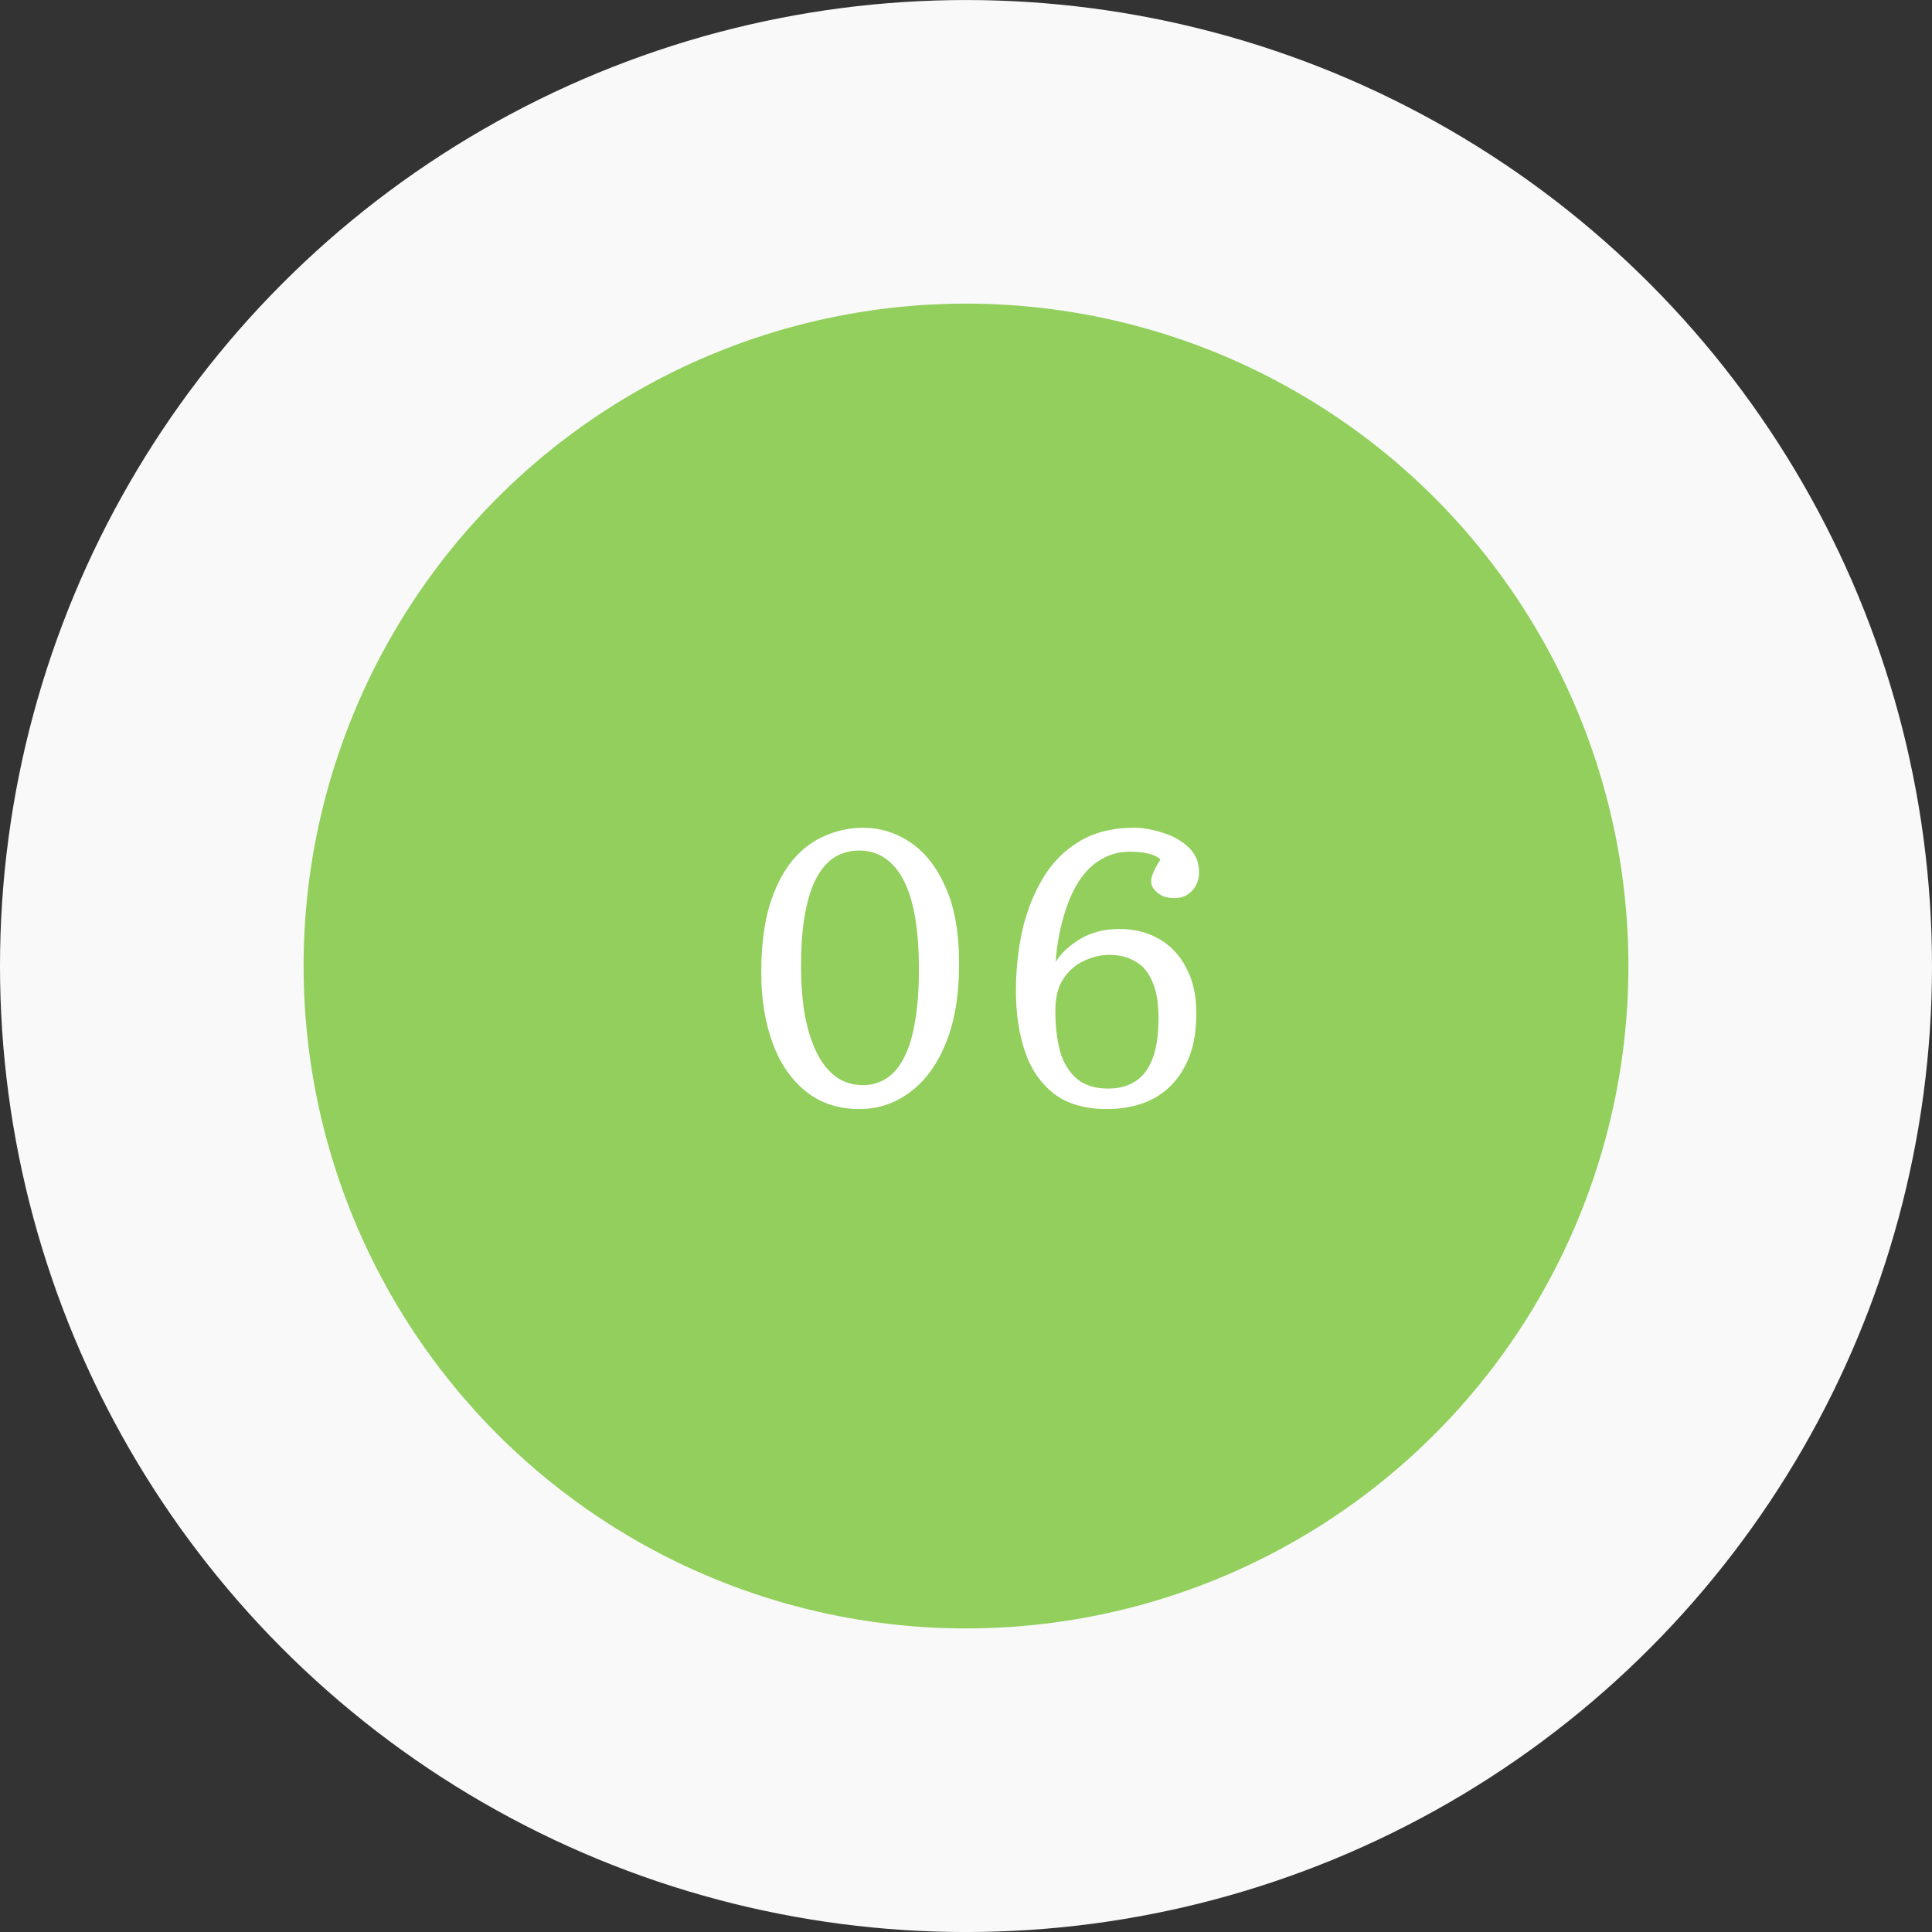 <?xml version="1.0" encoding="UTF-8"?> <svg xmlns="http://www.w3.org/2000/svg" width="70" height="70" viewBox="0 0 70 70" fill="none"><rect x="0" y="0" width="70" height="70" fill="#333333" stroke="none"/><circle cx="35" cy="35.001" r="29.5" fill="#92CF5C" stroke="#F8F9F8" stroke-width="11"></circle><path d="M31.138 40.183C30.372 40.183 29.724 39.968 29.192 39.539C28.66 39.11 28.258 38.522 27.988 37.775C27.717 37.028 27.582 36.188 27.582 35.255C27.582 34.275 27.684 33.449 27.89 32.777C28.104 32.105 28.384 31.564 28.73 31.153C29.084 30.742 29.481 30.448 29.92 30.271C30.358 30.084 30.806 29.991 31.264 29.991C31.889 29.991 32.463 30.168 32.986 30.523C33.518 30.878 33.942 31.419 34.26 32.147C34.586 32.866 34.75 33.79 34.75 34.919C34.75 36.067 34.586 37.033 34.26 37.817C33.942 38.592 33.508 39.18 32.958 39.581C32.416 39.982 31.81 40.183 31.138 40.183ZM31.264 39.315C31.59 39.315 31.88 39.231 32.132 39.063C32.384 38.895 32.594 38.643 32.762 38.307C32.939 37.962 33.07 37.528 33.154 37.005C33.247 36.473 33.294 35.848 33.294 35.129C33.294 34.401 33.247 33.766 33.154 33.225C33.06 32.684 32.92 32.236 32.734 31.881C32.547 31.526 32.318 31.26 32.048 31.083C31.786 30.906 31.478 30.817 31.124 30.817C30.816 30.817 30.531 30.892 30.27 31.041C30.018 31.19 29.798 31.428 29.612 31.755C29.425 32.082 29.28 32.516 29.178 33.057C29.075 33.589 29.024 34.242 29.024 35.017C29.024 35.67 29.07 36.263 29.164 36.795C29.266 37.327 29.411 37.78 29.598 38.153C29.784 38.526 30.018 38.816 30.298 39.021C30.578 39.217 30.9 39.315 31.264 39.315ZM40.099 40.183C39.306 40.183 38.666 39.996 38.181 39.623C37.696 39.24 37.346 38.727 37.131 38.083C36.916 37.439 36.809 36.716 36.809 35.913C36.809 35.166 36.884 34.443 37.033 33.743C37.192 33.043 37.439 32.408 37.775 31.839C38.111 31.27 38.55 30.822 39.091 30.495C39.642 30.159 40.304 29.991 41.079 29.991C41.415 29.991 41.765 30.052 42.129 30.173C42.502 30.285 42.815 30.462 43.067 30.705C43.319 30.938 43.445 31.242 43.445 31.615C43.445 31.783 43.408 31.937 43.333 32.077C43.258 32.217 43.156 32.329 43.025 32.413C42.894 32.497 42.74 32.539 42.563 32.539C42.386 32.539 42.232 32.511 42.101 32.455C41.98 32.39 41.882 32.31 41.807 32.217C41.742 32.124 41.709 32.03 41.709 31.937C41.709 31.881 41.718 31.816 41.737 31.741C41.765 31.666 41.802 31.578 41.849 31.475C41.905 31.372 41.97 31.26 42.045 31.139C41.952 31.046 41.807 30.976 41.611 30.929C41.424 30.882 41.205 30.859 40.953 30.859C40.57 30.859 40.234 30.943 39.945 31.111C39.656 31.27 39.408 31.489 39.203 31.769C38.998 32.049 38.83 32.366 38.699 32.721C38.568 33.066 38.466 33.426 38.391 33.799C38.316 34.163 38.27 34.513 38.251 34.849C38.438 34.541 38.732 34.266 39.133 34.023C39.534 33.78 40.01 33.659 40.561 33.659C41.102 33.659 41.583 33.78 42.003 34.023C42.423 34.266 42.75 34.616 42.983 35.073C43.226 35.521 43.347 36.072 43.347 36.725C43.347 37.49 43.207 38.13 42.927 38.643C42.656 39.156 42.278 39.544 41.793 39.805C41.308 40.057 40.743 40.183 40.099 40.183ZM40.155 39.441C40.528 39.441 40.85 39.357 41.121 39.189C41.392 39.021 41.602 38.75 41.751 38.377C41.9 38.004 41.975 37.504 41.975 36.879C41.975 36.338 41.9 35.899 41.751 35.563C41.611 35.227 41.406 34.984 41.135 34.835C40.874 34.676 40.561 34.597 40.197 34.597C39.88 34.597 39.567 34.672 39.259 34.821C38.96 34.961 38.713 35.18 38.517 35.479C38.33 35.768 38.237 36.151 38.237 36.627C38.237 37.168 38.293 37.654 38.405 38.083C38.526 38.503 38.727 38.834 39.007 39.077C39.287 39.32 39.67 39.441 40.155 39.441Z" fill="white"></path></svg> 